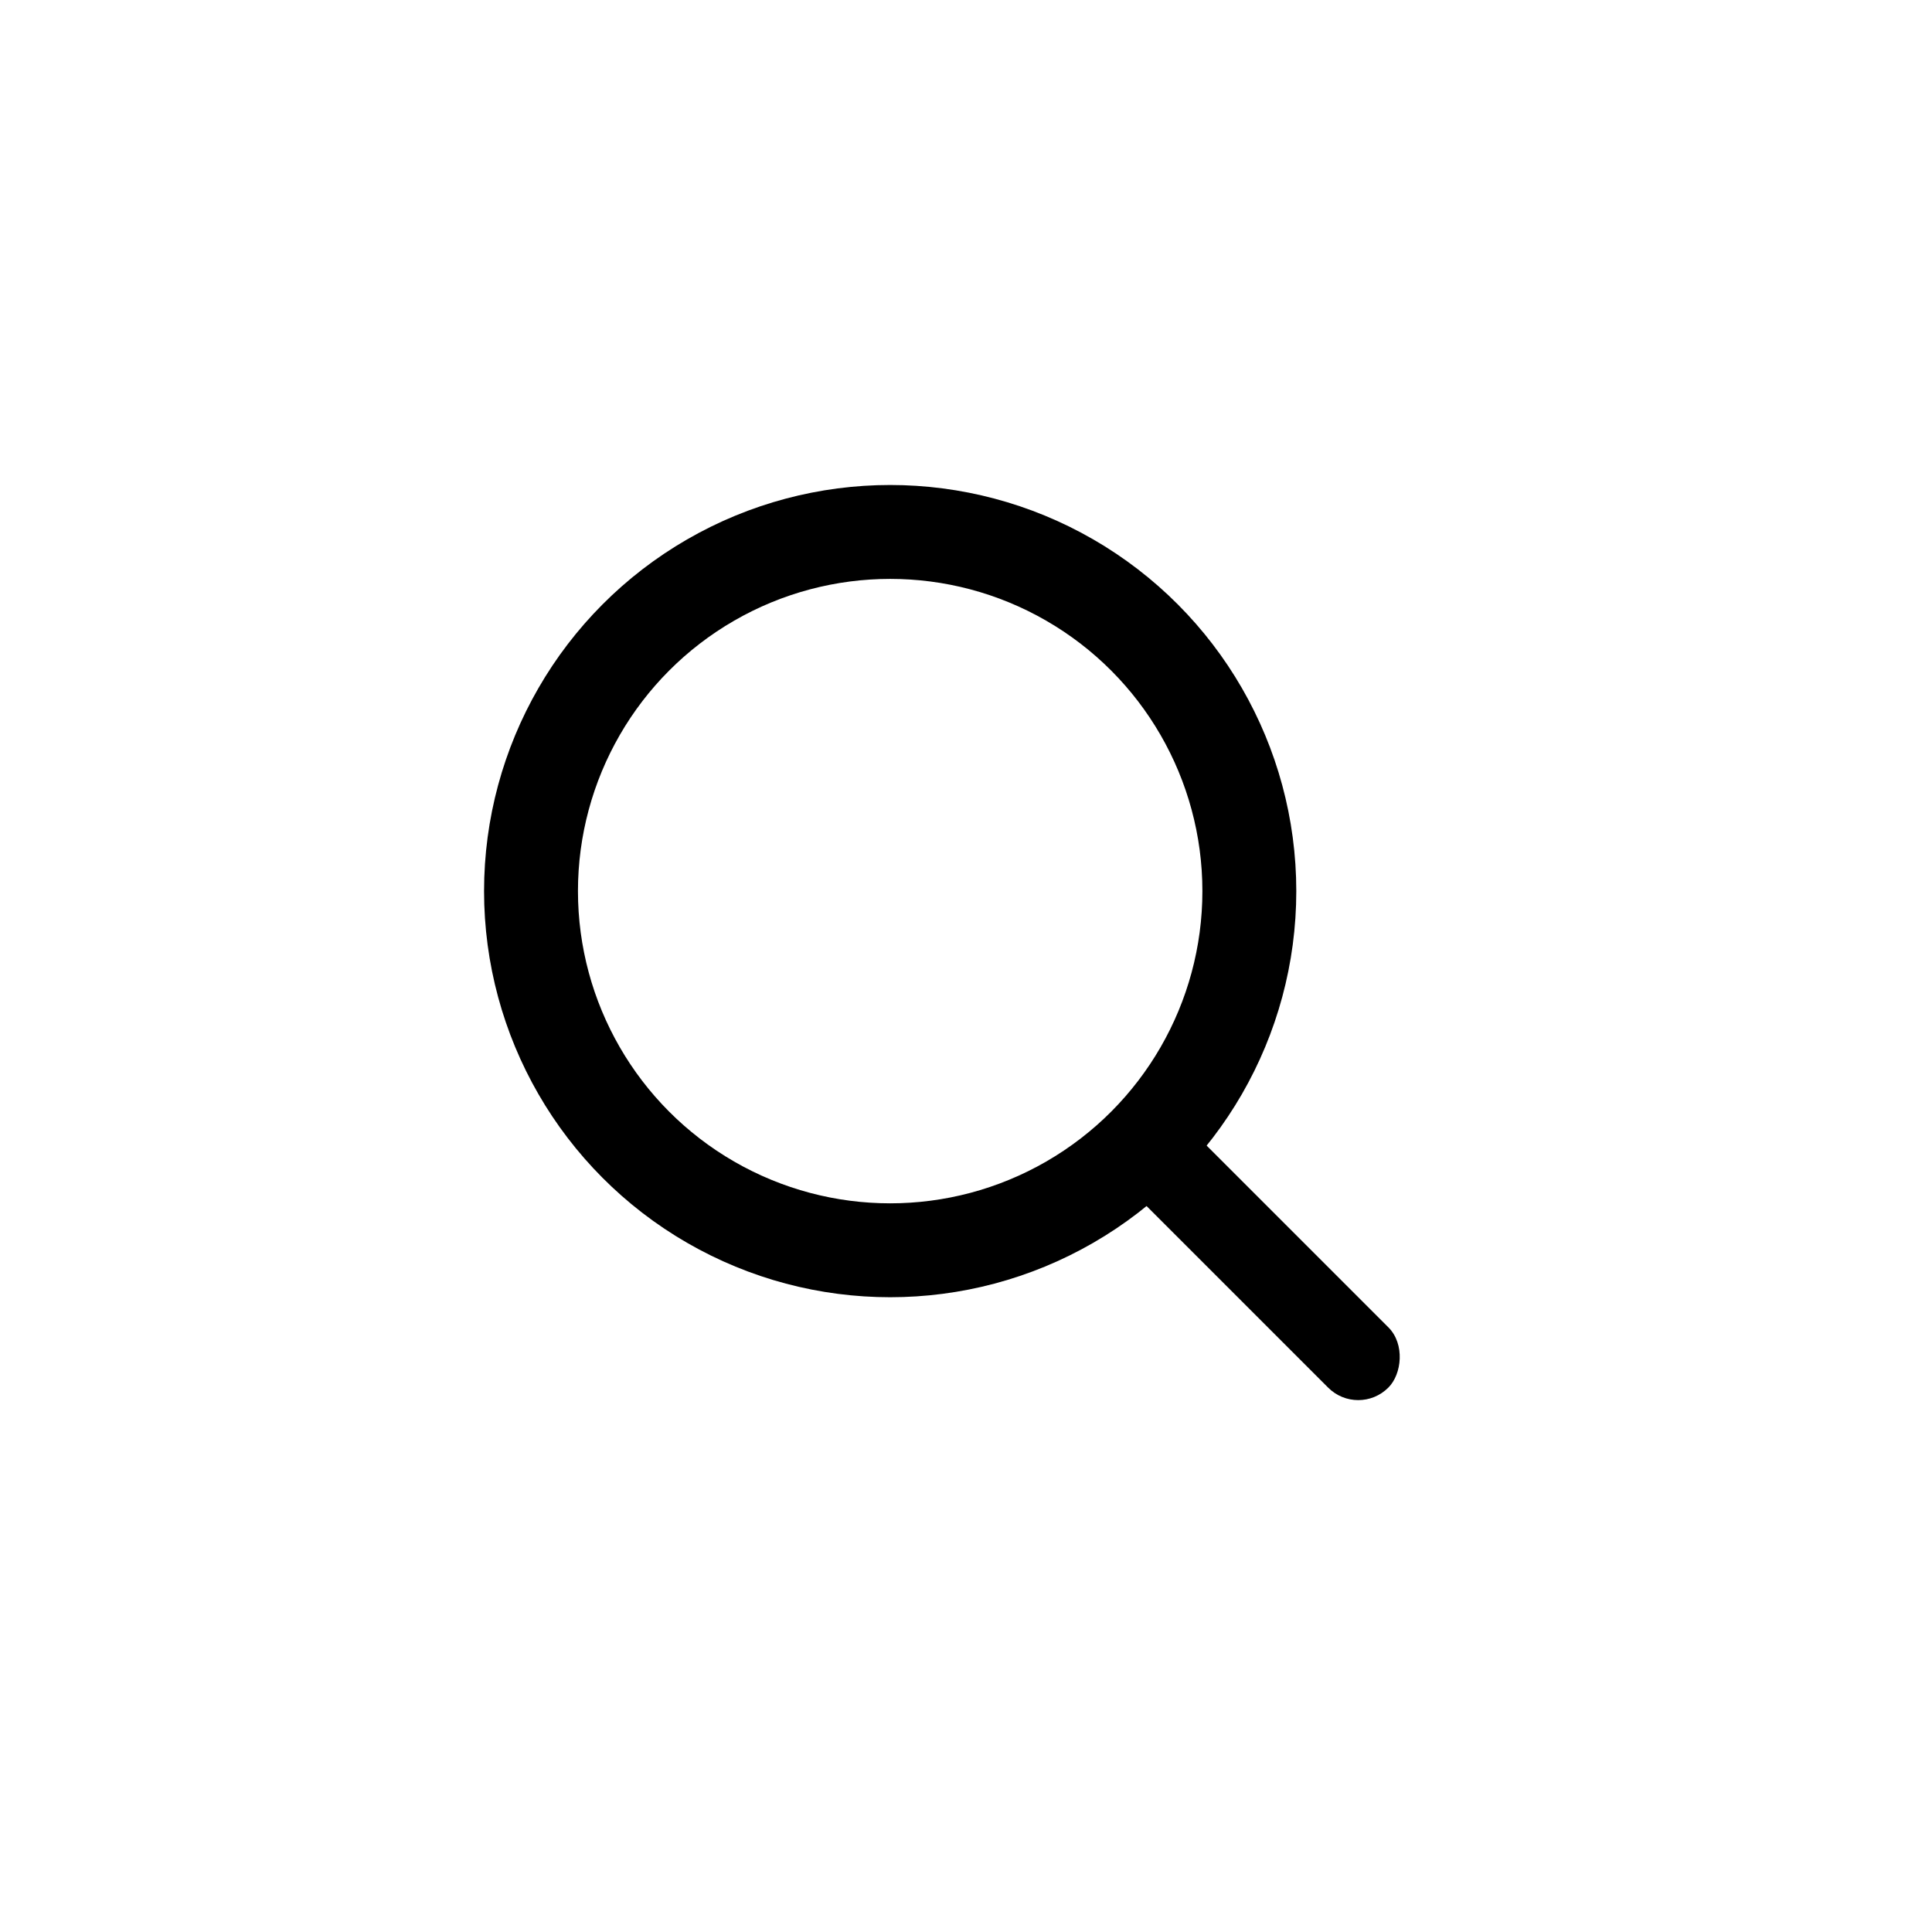<?xml version="1.0" encoding="UTF-8"?>
<svg xmlns="http://www.w3.org/2000/svg" version="1.1" viewBox="0 0 82.3 82.3">
  <defs>
    <style>
      .cls-1 {
        fill: none;
        stroke: #000;
        stroke-miterlimit: 10;
        stroke-width: 4px;
      }
    </style>
  </defs>
  <!-- Generator: Adobe Illustrator 28.7.1, SVG Export Plug-In . SVG Version: 1.2.0 Build 142)  -->
  <g>
    <g id="Layer_1">
      <g>
        <circle class="cls-1" cx="37.92" cy="37.96" r="15.3"/>
        <rect x="46.2" y="51.93" width="15.17" height="3.63" rx="1.81" ry="1.81" transform="translate(53.75 -22.29) rotate(45)"/>
      </g>
    </g>
  </g>
</svg>